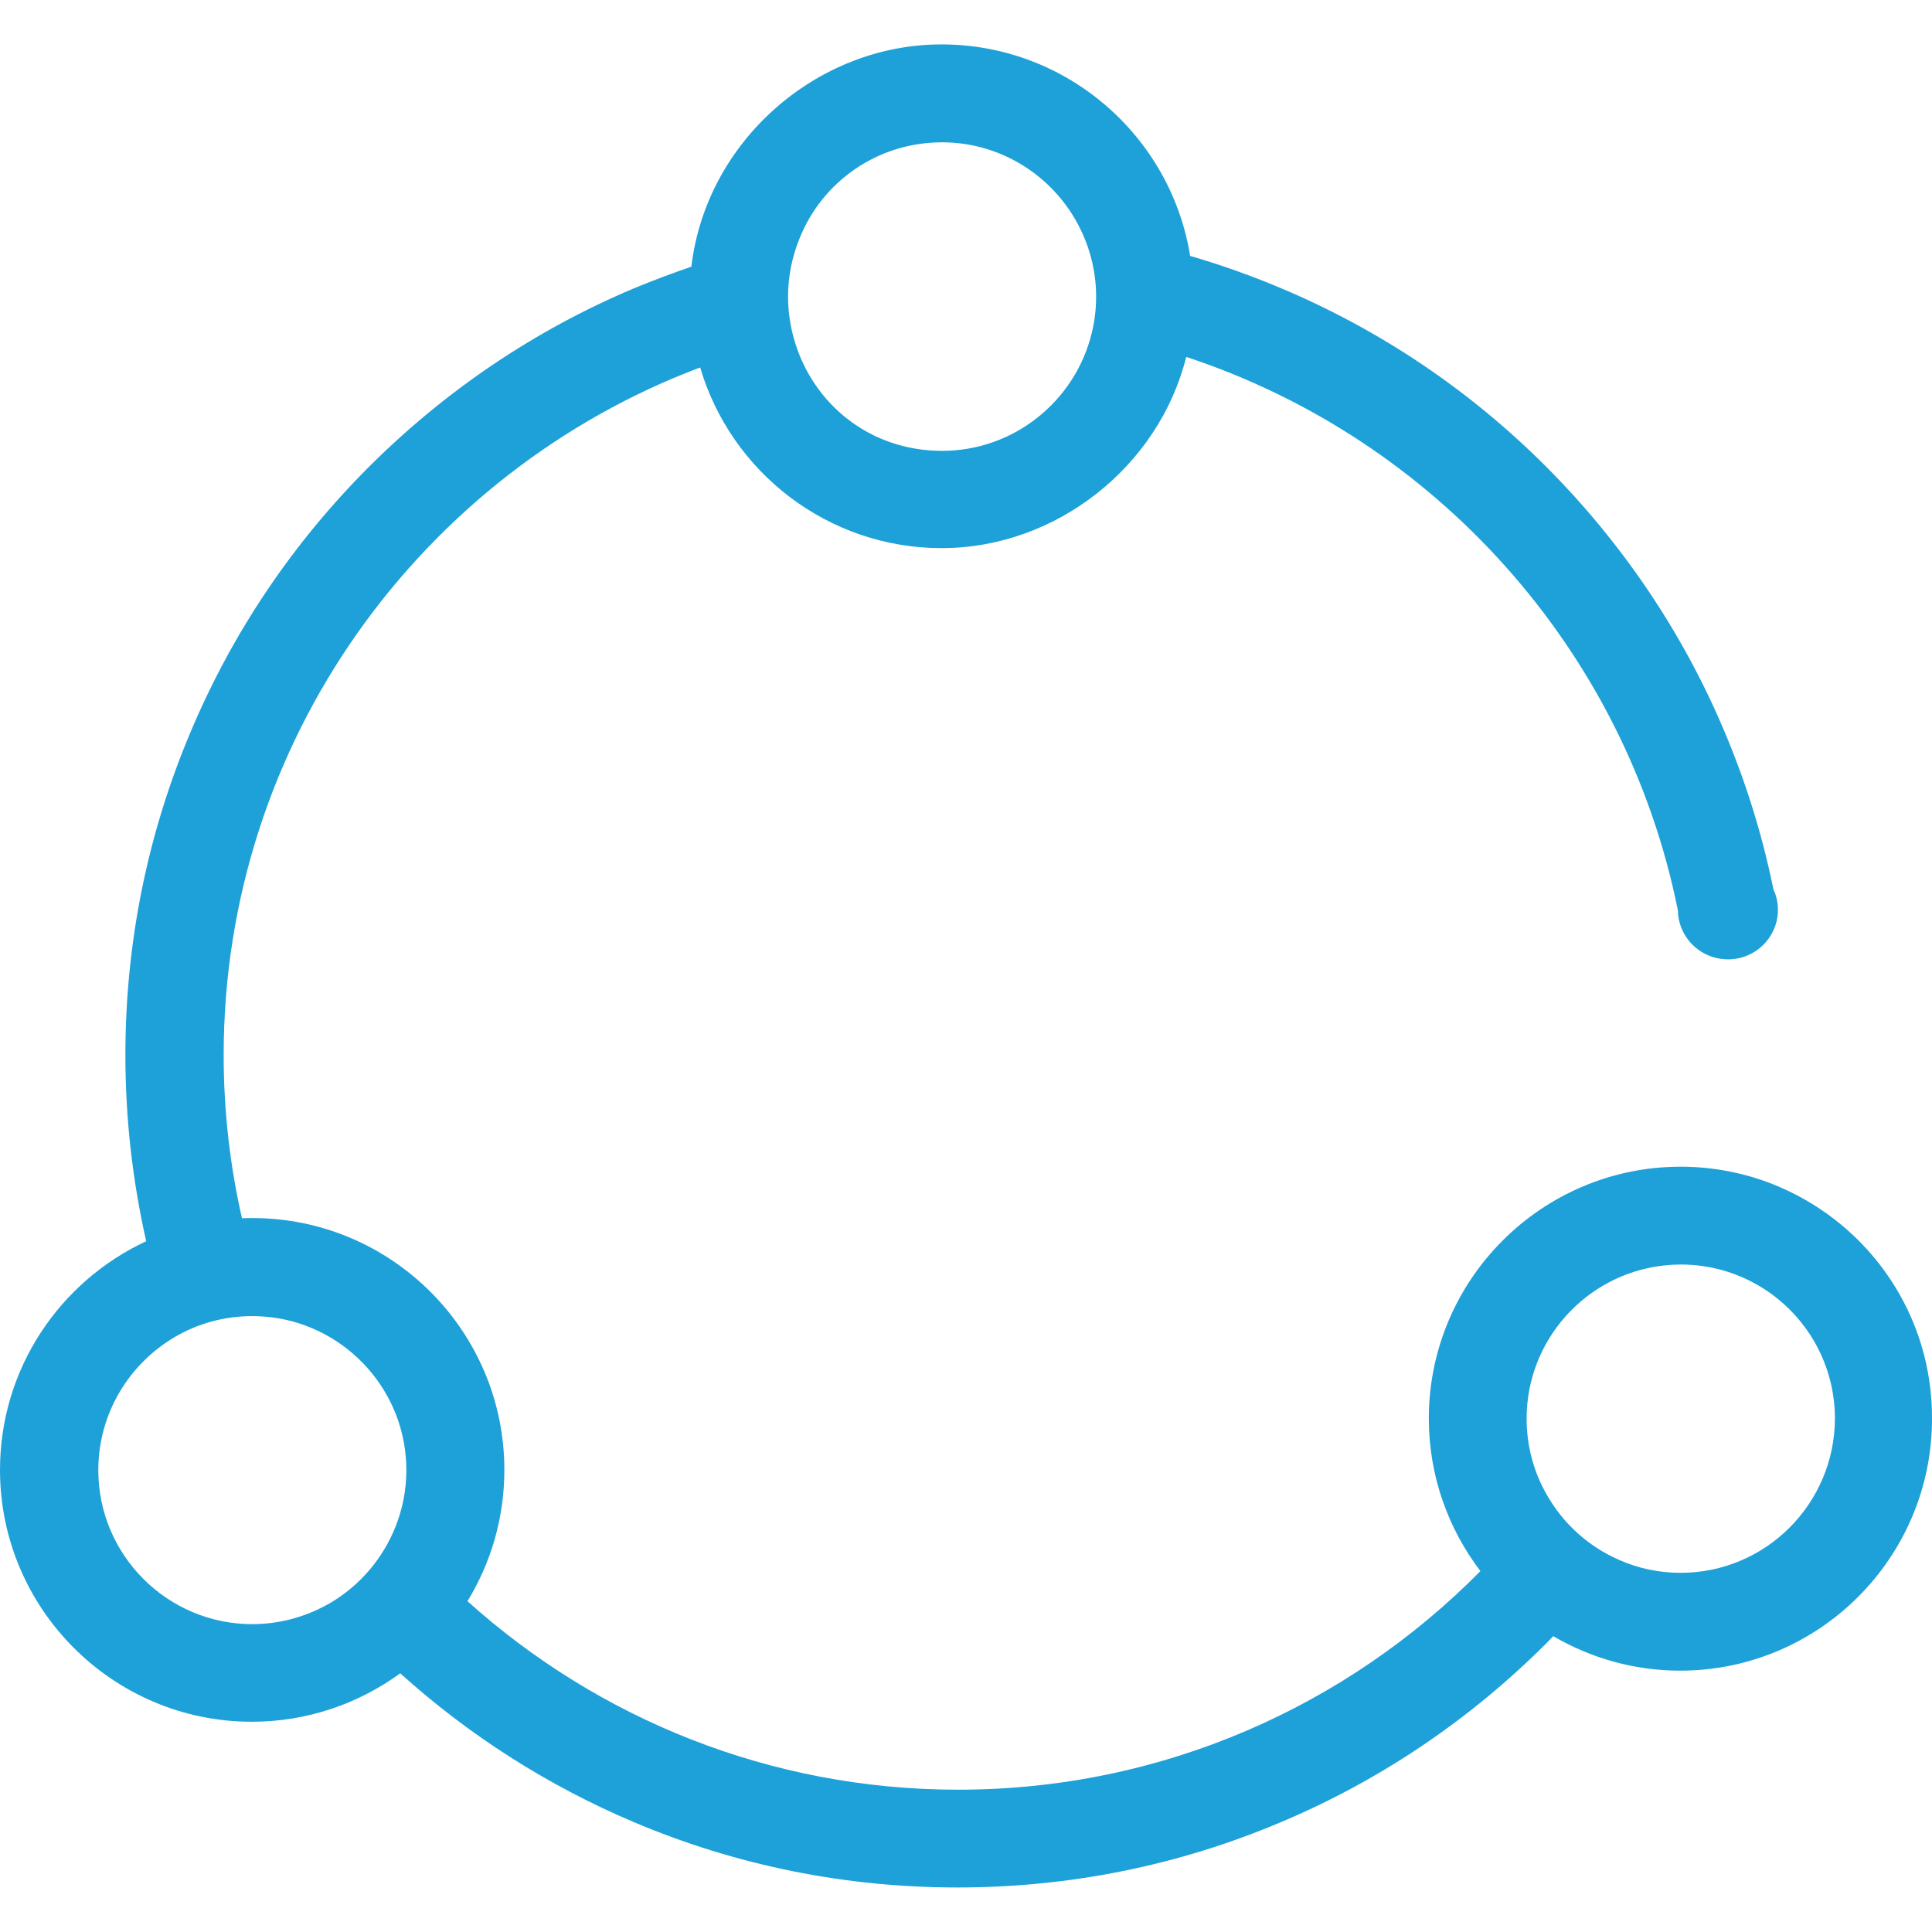 <?xml version="1.0" encoding="UTF-8"?>
<svg id="Layer_1" data-name="Layer 1" xmlns="http://www.w3.org/2000/svg" viewBox="0 0 512 512">
  <defs>
    <style>
      .cls-1 {
        fill: #1da1d8;
        stroke-width: 0px;
      }
    </style>
  </defs>
  <path class="cls-1" d="m471.63,314.57c-7.84-3.37-16.39-5.25-25.4-5.38h-.84c-36.8,0-66.74,29.93-66.74,66.74,0,15.16,5.12,29.16,13.67,40.43-35.31,35.77-84.3,57.93-138.4,57.93-49.96,0-95.51-18.92-130.04-49.96,6.22-10.17,9.78-22.03,9.78-34.79,0-36.8-29.93-66.74-66.74-66.74-.97,0-1.88,0-2.79.06-3.17-13.87-4.86-28.38-4.86-43.22,0-83.26,52.61-154.53,126.28-182.26,8.16,27.67,33.76,47.88,64.02,47.88s57.54-21.58,64.79-50.67c65.9,21.71,116.43,77.62,130.3,146.69,0,1.56.32,3.05.84,4.41,1.88,4.99,6.74,8.55,12.44,8.55,7.13,0,12.89-5.57,13.22-12.51v-.65c0-1.88-.39-3.69-1.17-5.31-2.92-14.38-7.26-28.38-13.02-41.99-11.08-26.24-27.02-49.83-47.23-70.11-20.28-20.28-43.87-36.15-70.11-47.23-7.97-3.37-16-6.22-24.23-8.62-5.12-31.75-32.72-56.05-65.9-56.05s-62.4,25.79-66.28,58.9c-5.12,1.75-10.24,3.69-15.29,5.77-26.24,11.08-49.83,27.02-70.11,47.23-20.28,20.28-36.15,43.87-47.23,70.11-11.53,27.21-17.36,56.11-17.36,85.85,0,16.78,1.88,33.24,5.51,49.31C15.87,339.58,0,362.72,0,389.54c0,36.8,29.93,66.74,66.74,66.74,14.71,0,28.25-4.79,39.33-12.83,18.34,16.52,39.07,29.74,61.81,39.39,27.21,11.53,56.11,17.36,85.85,17.36s58.64-5.83,85.85-17.36c26.24-11.08,49.83-27.02,70.11-47.23.65-.65,1.3-1.36,1.94-2.01,9.85,5.77,21.38,9.14,33.63,9.14,36.8,0,66.74-29.93,66.74-66.74.13-27.54-16.52-51.19-40.37-61.42h0ZM249.59,37.71c16.46,0,30.65,9.78,37.13,23.84,2.4,5.18,3.76,10.95,3.76,17.04,0,3.37-.39,6.61-1.17,9.72-4.34,17.82-20.47,31.17-39.65,31.17s-34.28-12.44-39.2-29.48c-1.04-3.63-1.62-7.45-1.62-11.4,0-5.44,1.1-10.63,3.05-15.42,5.96-14.97,20.6-25.46,37.71-25.46h0ZM66.87,430.42c-22.55,0-40.82-18.34-40.82-40.82,0-15.03,8.16-28.12,20.22-35.25,6.03-3.56,13.09-5.57,20.6-5.57,1.75,0,3.43.13,5.12.32,20.09,2.53,35.7,19.76,35.7,40.5,0,5.31-1.04,10.43-2.92,15.1-3.37,8.42-9.4,15.42-17.11,20.02-6.09,3.56-13.22,5.7-20.8,5.7Zm378.52-13.61c-5.77,0-11.21-1.17-16.2-3.37-8.23-3.56-15.03-9.72-19.37-17.49-3.37-5.9-5.25-12.76-5.25-20.02,0-20.8,15.68-38.03,35.83-40.5,1.68-.19,3.37-.32,5.05-.32,7.45,0,14.45,2.01,20.47,5.51,12.18,7.06,20.35,20.28,20.35,35.31-.06,22.55-18.34,40.88-40.88,40.88h0Z"/>
</svg>
